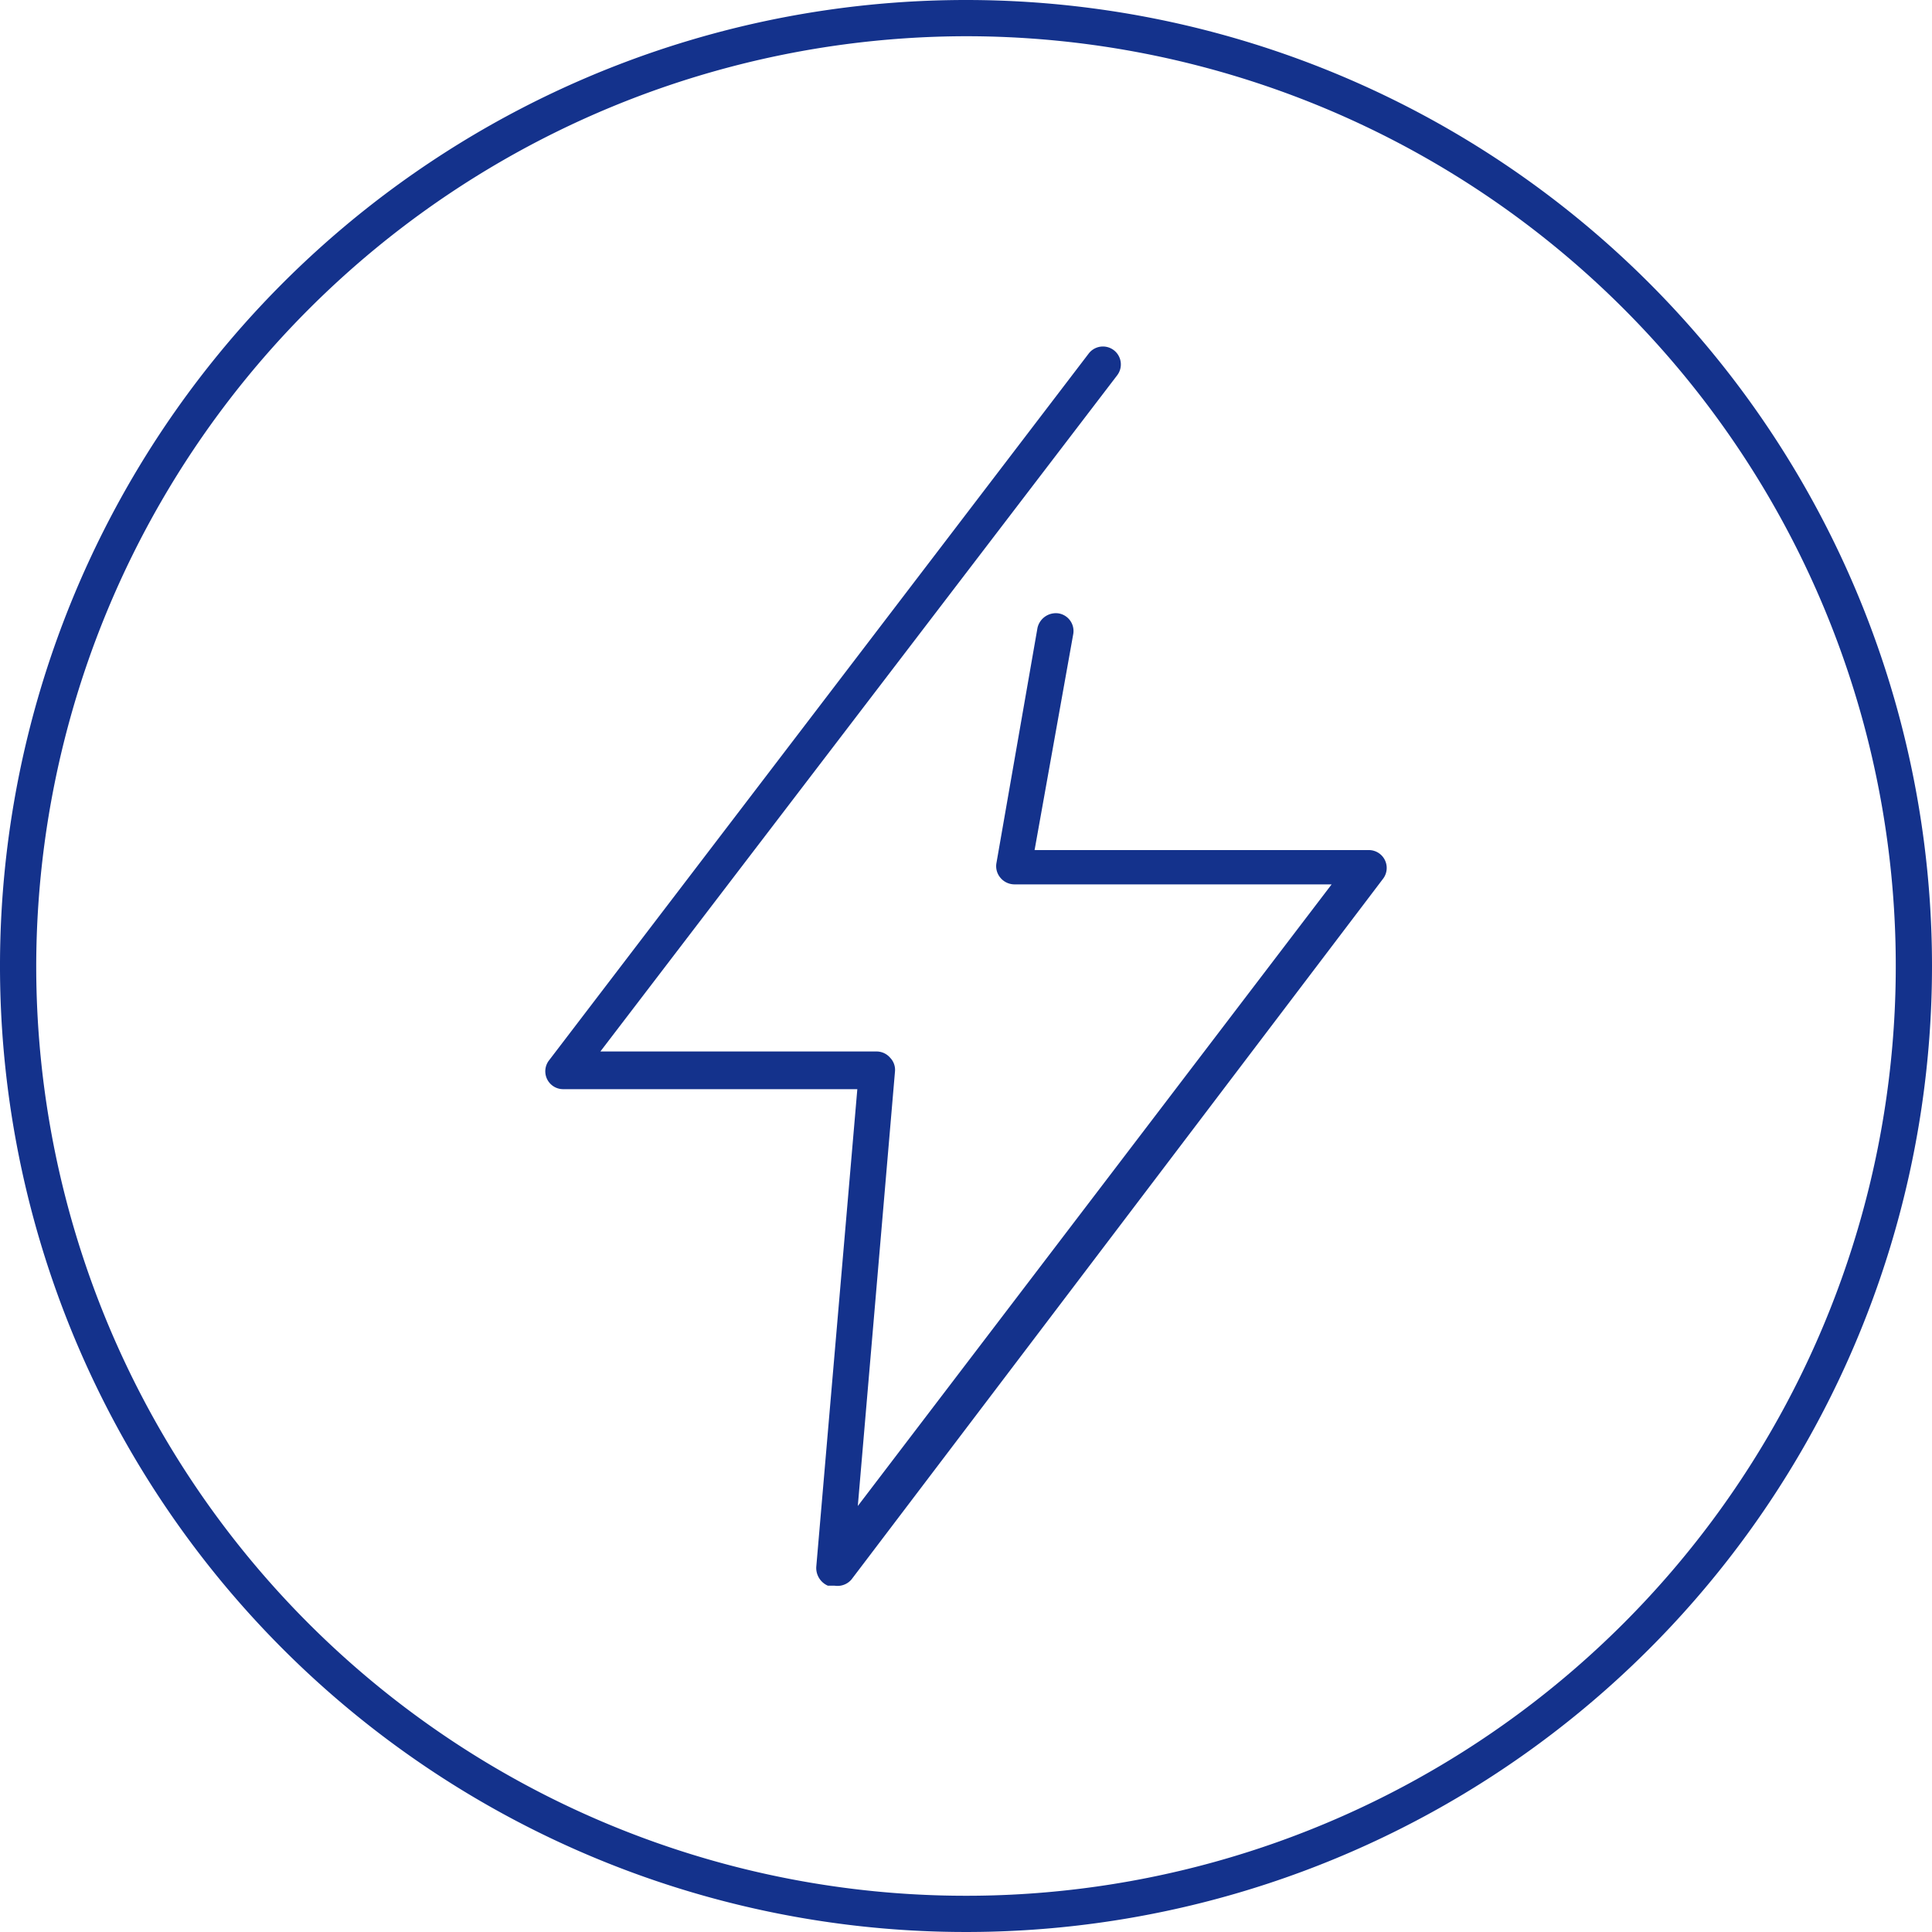 <svg xmlns="http://www.w3.org/2000/svg" viewBox="0 0 40 40"><defs><style>.cls-1{fill:#14328c;}</style></defs><g id="Grafik"><path class="cls-1" d="M20,.75A19.25,19.25,0,1,1,.75,20,19.28,19.28,0,0,1,20,.75M20,0A20,20,0,1,0,40,20,20,20,0,0,0,20,0Z"/><path class="cls-1" d="M17.28,32.83l-.14,0a.4.4,0,0,1-.24-.39l.85-9.89H11.67a.37.37,0,0,1-.3-.6L22.54,7.32a.37.37,0,1,1,.59.45l-10.7,14h5.73a.37.37,0,0,1,.27.13.36.36,0,0,1,.1.28l-.77,9,9.81-12.87H21a.38.38,0,0,1-.29-.14.37.37,0,0,1-.08-.3L21.48,13a.39.39,0,0,1,.44-.3.37.37,0,0,1,.3.43l-.8,4.47h6.91a.37.37,0,0,1,.3.6l-11,14.5A.38.38,0,0,1,17.28,32.83Z"/></g></svg>
